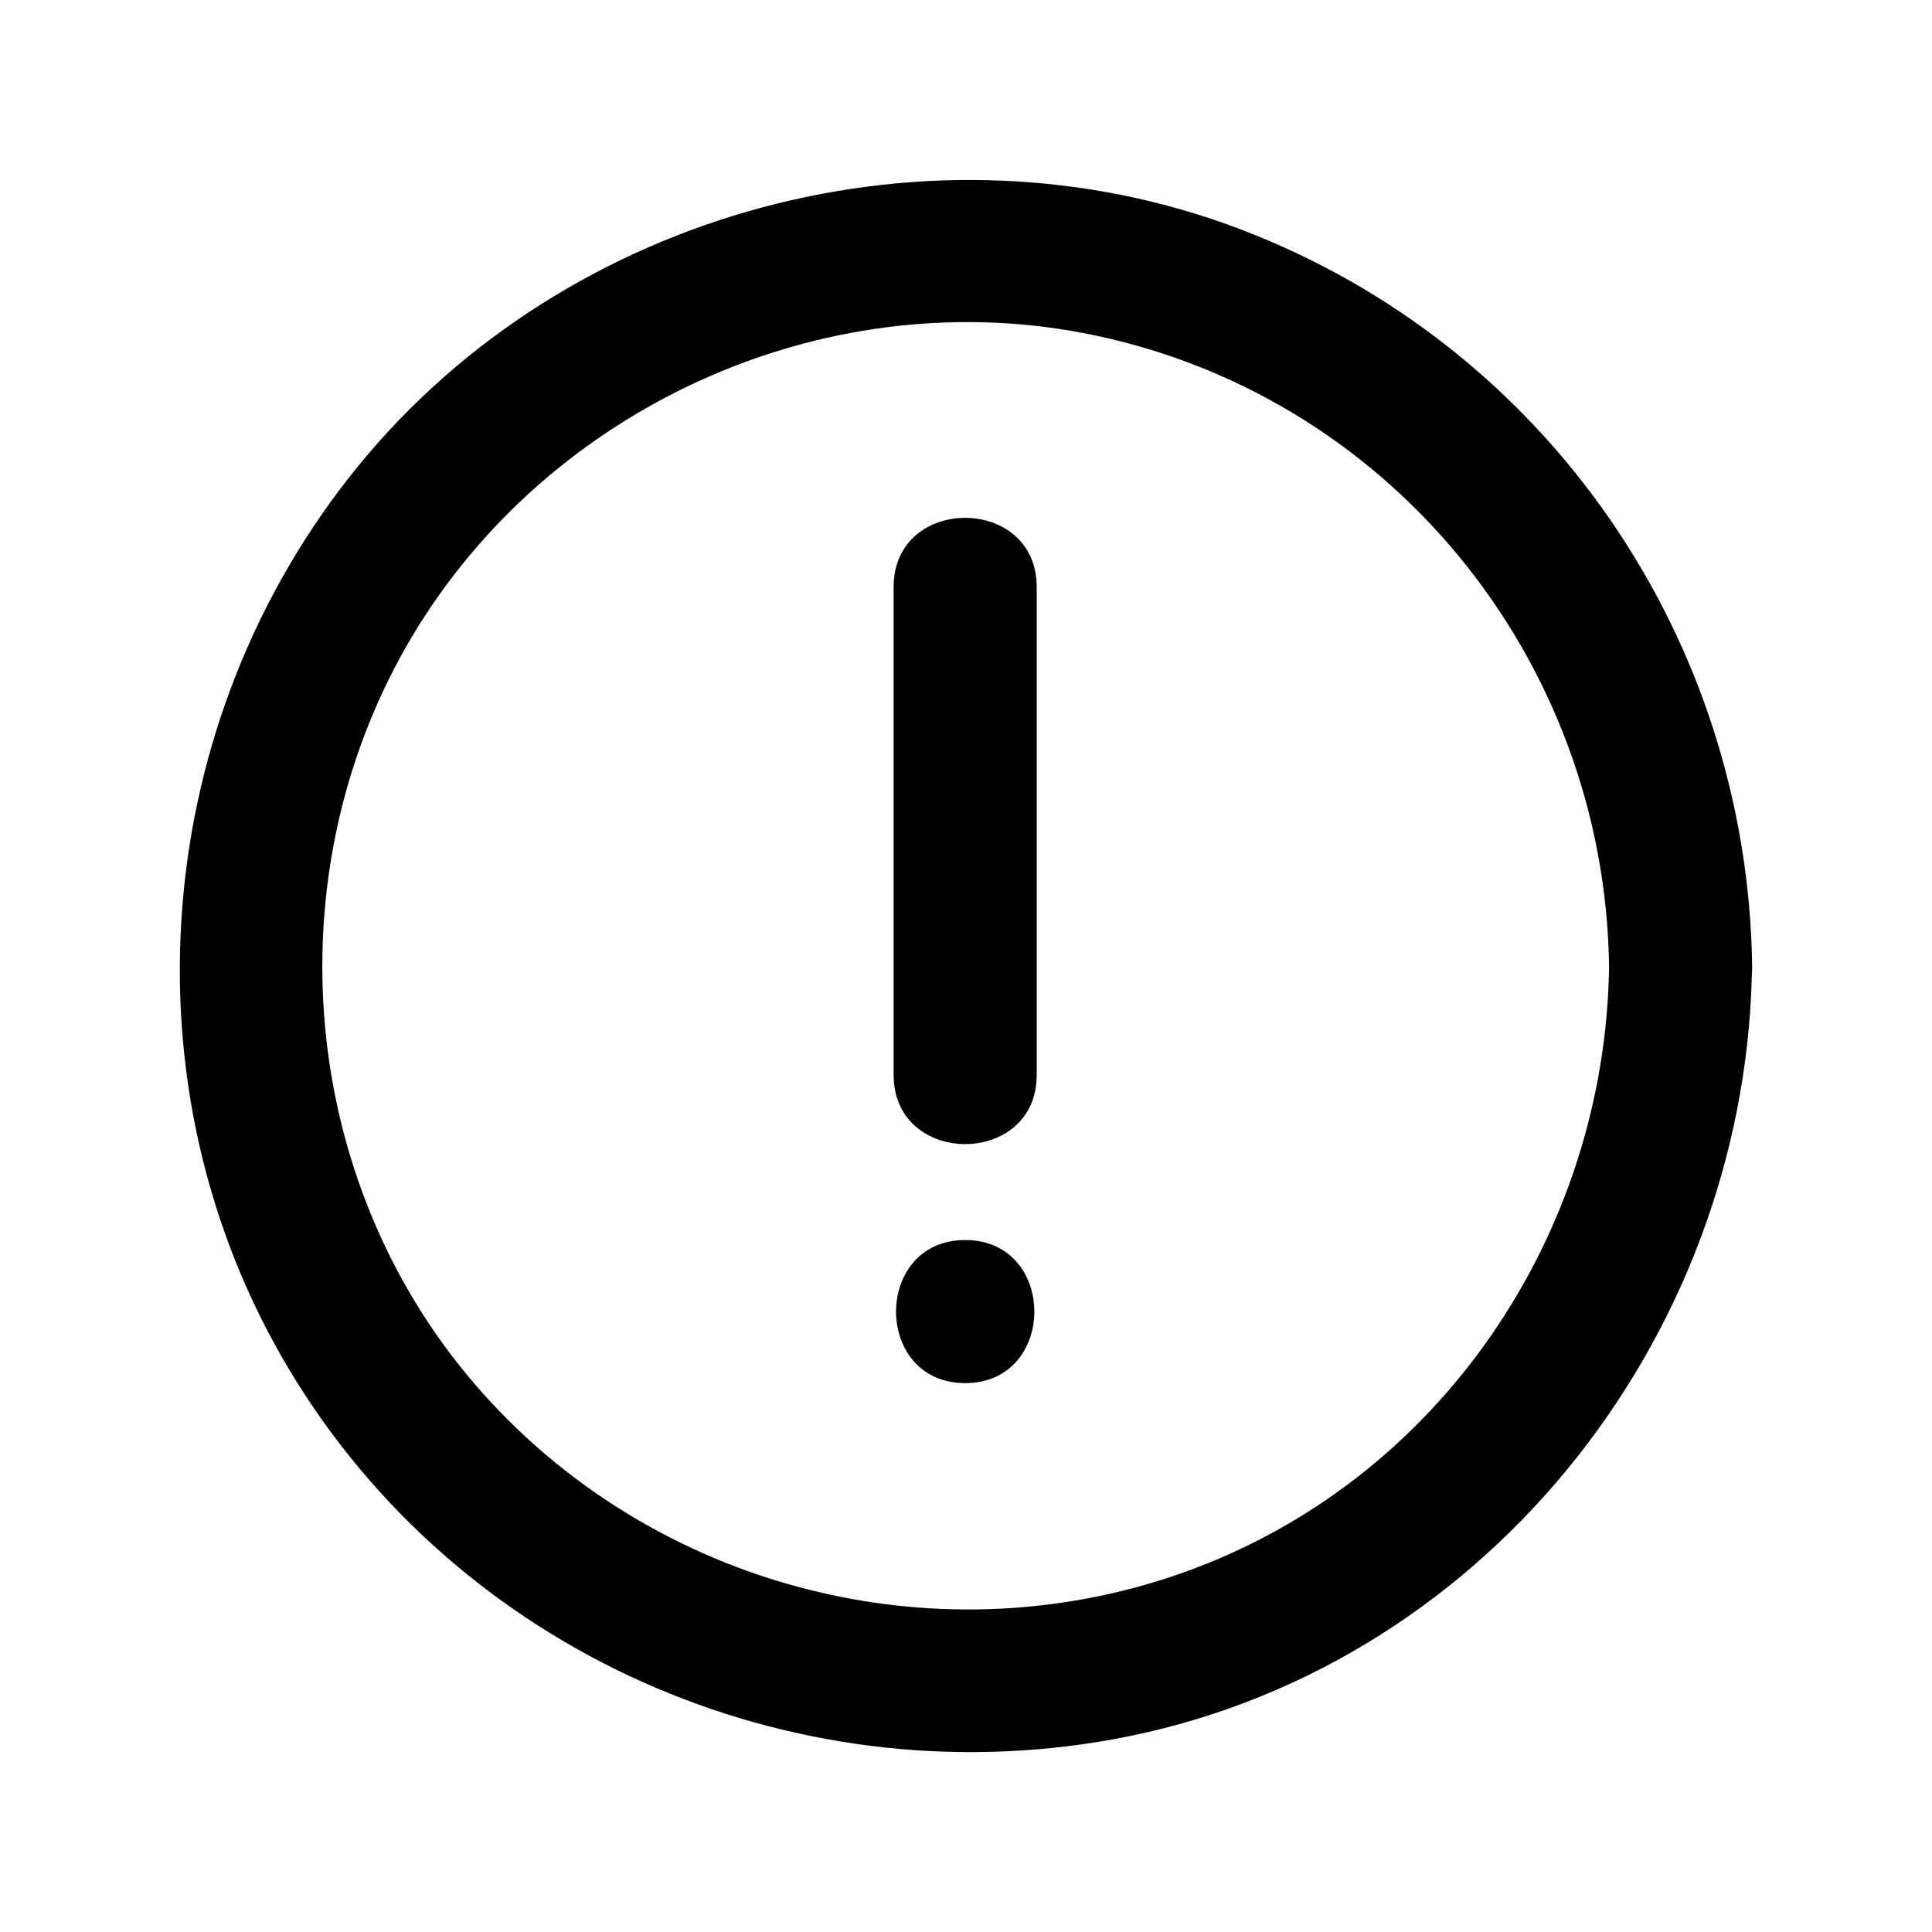 <svg xmlns="http://www.w3.org/2000/svg" viewBox="0 0 512 512" id="Layer_1" data-name="Layer 1"><title></title><path d="M464.34,256.1C463.15,169.4,410.08,91.77,328.8,60.79,247,29.59,150.46,55.61,95.1,123.29,40,190.66,31.66,287.69,76.54,362.79,121.32,437.74,209.11,476.35,294.62,461c97.48-17.54,167.27-105.12,169.64-202.63C464.32,257.61,464.35,256.87,464.34,256.1ZM314,416.59c-67.8,24.3-144.8,3-190.53-52.58C78.37,309.14,73,229.35,109.28,168.55,145.39,108.12,217.68,75,287.07,88.26,367.74,103.7,425.3,174.51,426.42,256.1,425.45,327.11,381.57,392.37,314,416.59Z"></path><path d="M236.82,155.55V284.88c0,24.4,37.92,24.44,37.92,0V155.55C274.74,131.15,236.82,131.11,236.82,155.55Z"></path><path d="M255.78,328.62c-24.4,0-24.44,37.92,0,37.92S280.22,328.62,255.78,328.62Z"></path></svg>